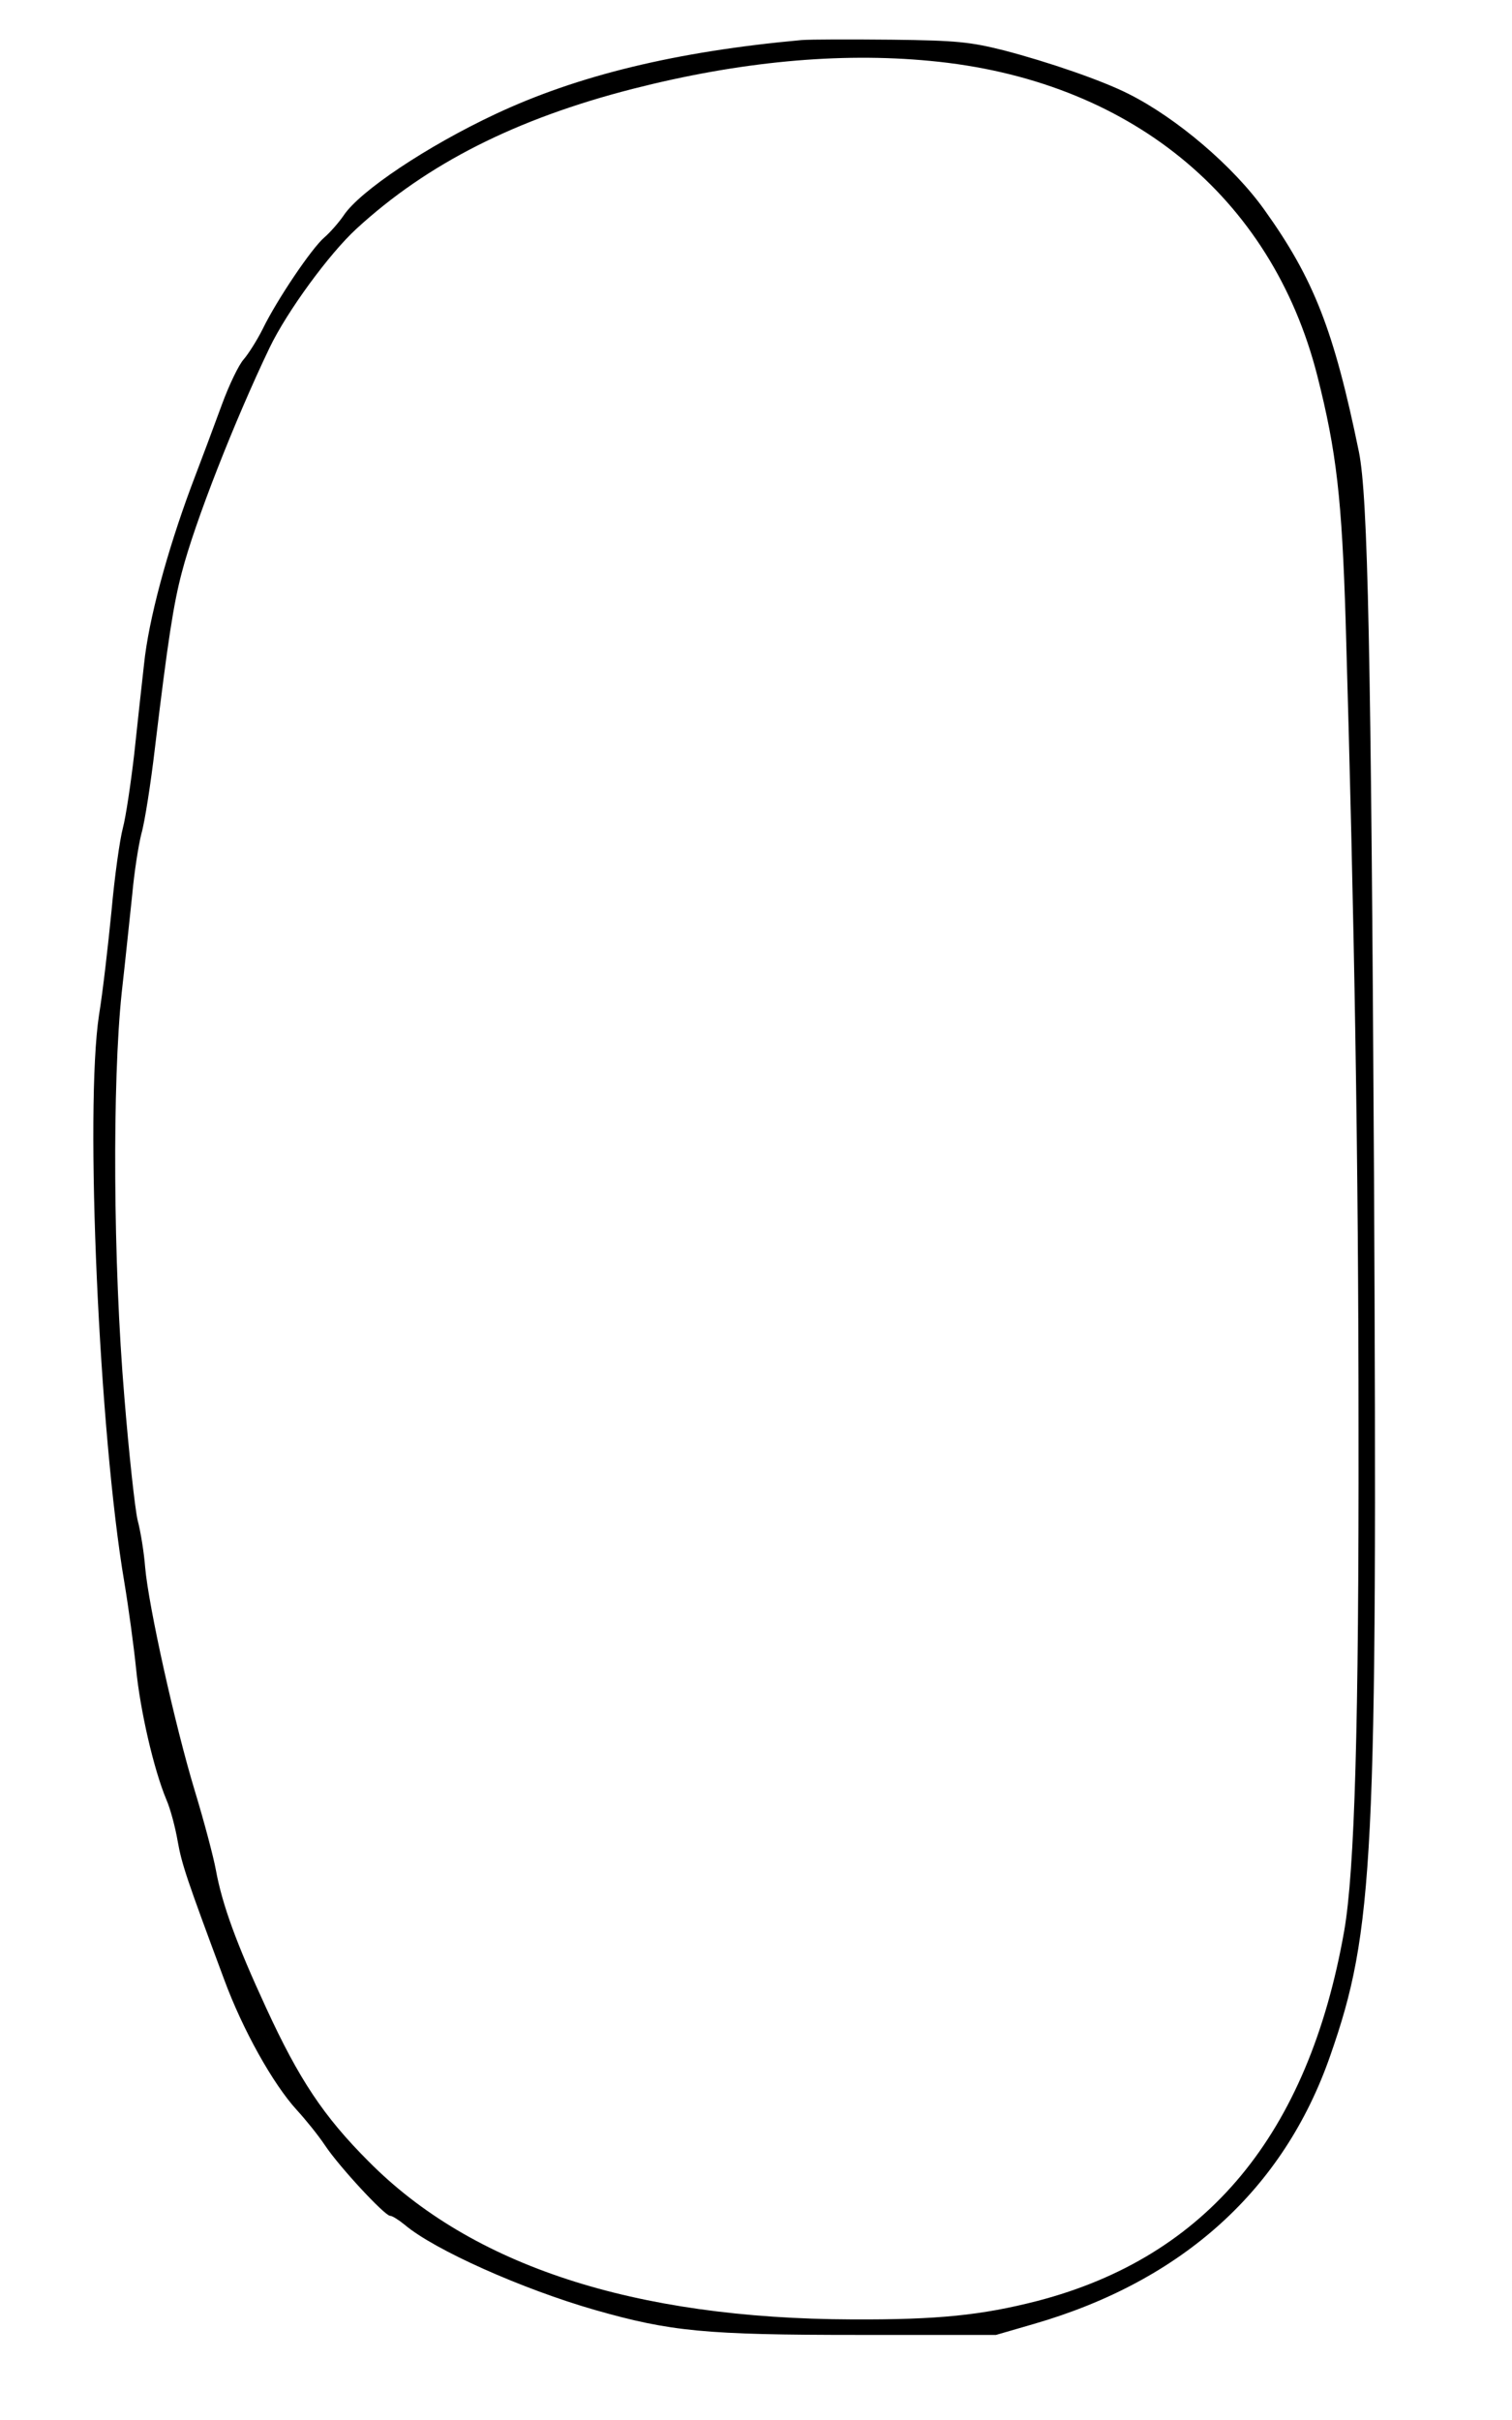 <?xml version="1.0" encoding="UTF-8" standalone="yes"?>
<svg version="1.0" xmlns="http://www.w3.org/2000/svg" width="300pt" height="480pt" viewBox="0 0 400 640" preserveAspectRatio="xMidYMid meet">
  <g transform="translate(0,640) scale(0.1,-0.1)" fill="#000000" stroke="none">
    <path d="M2120 6294 c-330 -30 -591 -93 -810 -196 -179 -84 -358 -203 -401
-268 -13 -19 -36 -45 -51 -58 -33 -28 -125 -164 -163 -242 -15 -30 -38 -66
-50 -80 -13 -14 -39 -68 -58 -120 -19 -52 -56 -151 -82 -219 -63 -170 -112
-350 -124 -468 -6 -54 -18 -161 -26 -238 -9 -77 -22 -165 -30 -195 -8 -30 -22
-129 -30 -219 -9 -91 -23 -214 -33 -275 -38 -248 0 -1107 67 -1501 11 -66 25
-169 31 -228 11 -112 47 -267 80 -346 11 -25 24 -75 30 -110 11 -62 24 -100
123 -366 49 -133 129 -276 192 -345 23 -25 57 -67 75 -94 38 -57 158 -186 172
-186 6 0 23 -11 39 -24 78 -66 311 -170 503 -225 200 -57 291 -66 696 -66
l365 0 100 29 c394 114 661 356 784 709 116 332 125 518 116 2317 -8 1401 -16
1806 -40 1925 -66 321 -119 457 -250 640 -82 115 -232 243 -360 307 -69 35
-211 84 -330 115 -88 22 -124 26 -295 28 -107 1 -215 1 -240 -1z m340 -55
c525 -49 904 -357 1025 -833 51 -201 65 -326 75 -651 23 -790 34 -1430 34
-2135 1 -780 -10 -1167 -38 -1327 -95 -538 -363 -861 -811 -978 -148 -38 -264
-50 -490 -49 -578 2 -1007 142 -1280 418 -119 119 -184 217 -271 406 -78 169
-116 272 -133 365 -6 33 -31 128 -56 210 -52 172 -122 487 -131 590 -3 39 -12
95 -20 125 -7 30 -23 177 -35 325 -30 356 -32 834 -7 1070 10 88 22 206 28
261 5 56 16 127 24 159 9 31 25 134 36 228 34 283 49 380 71 463 34 132 140
402 232 594 46 96 158 249 230 315 187 172 422 291 731 370 282 72 545 97 786
74z"/>
  </g>
</svg>